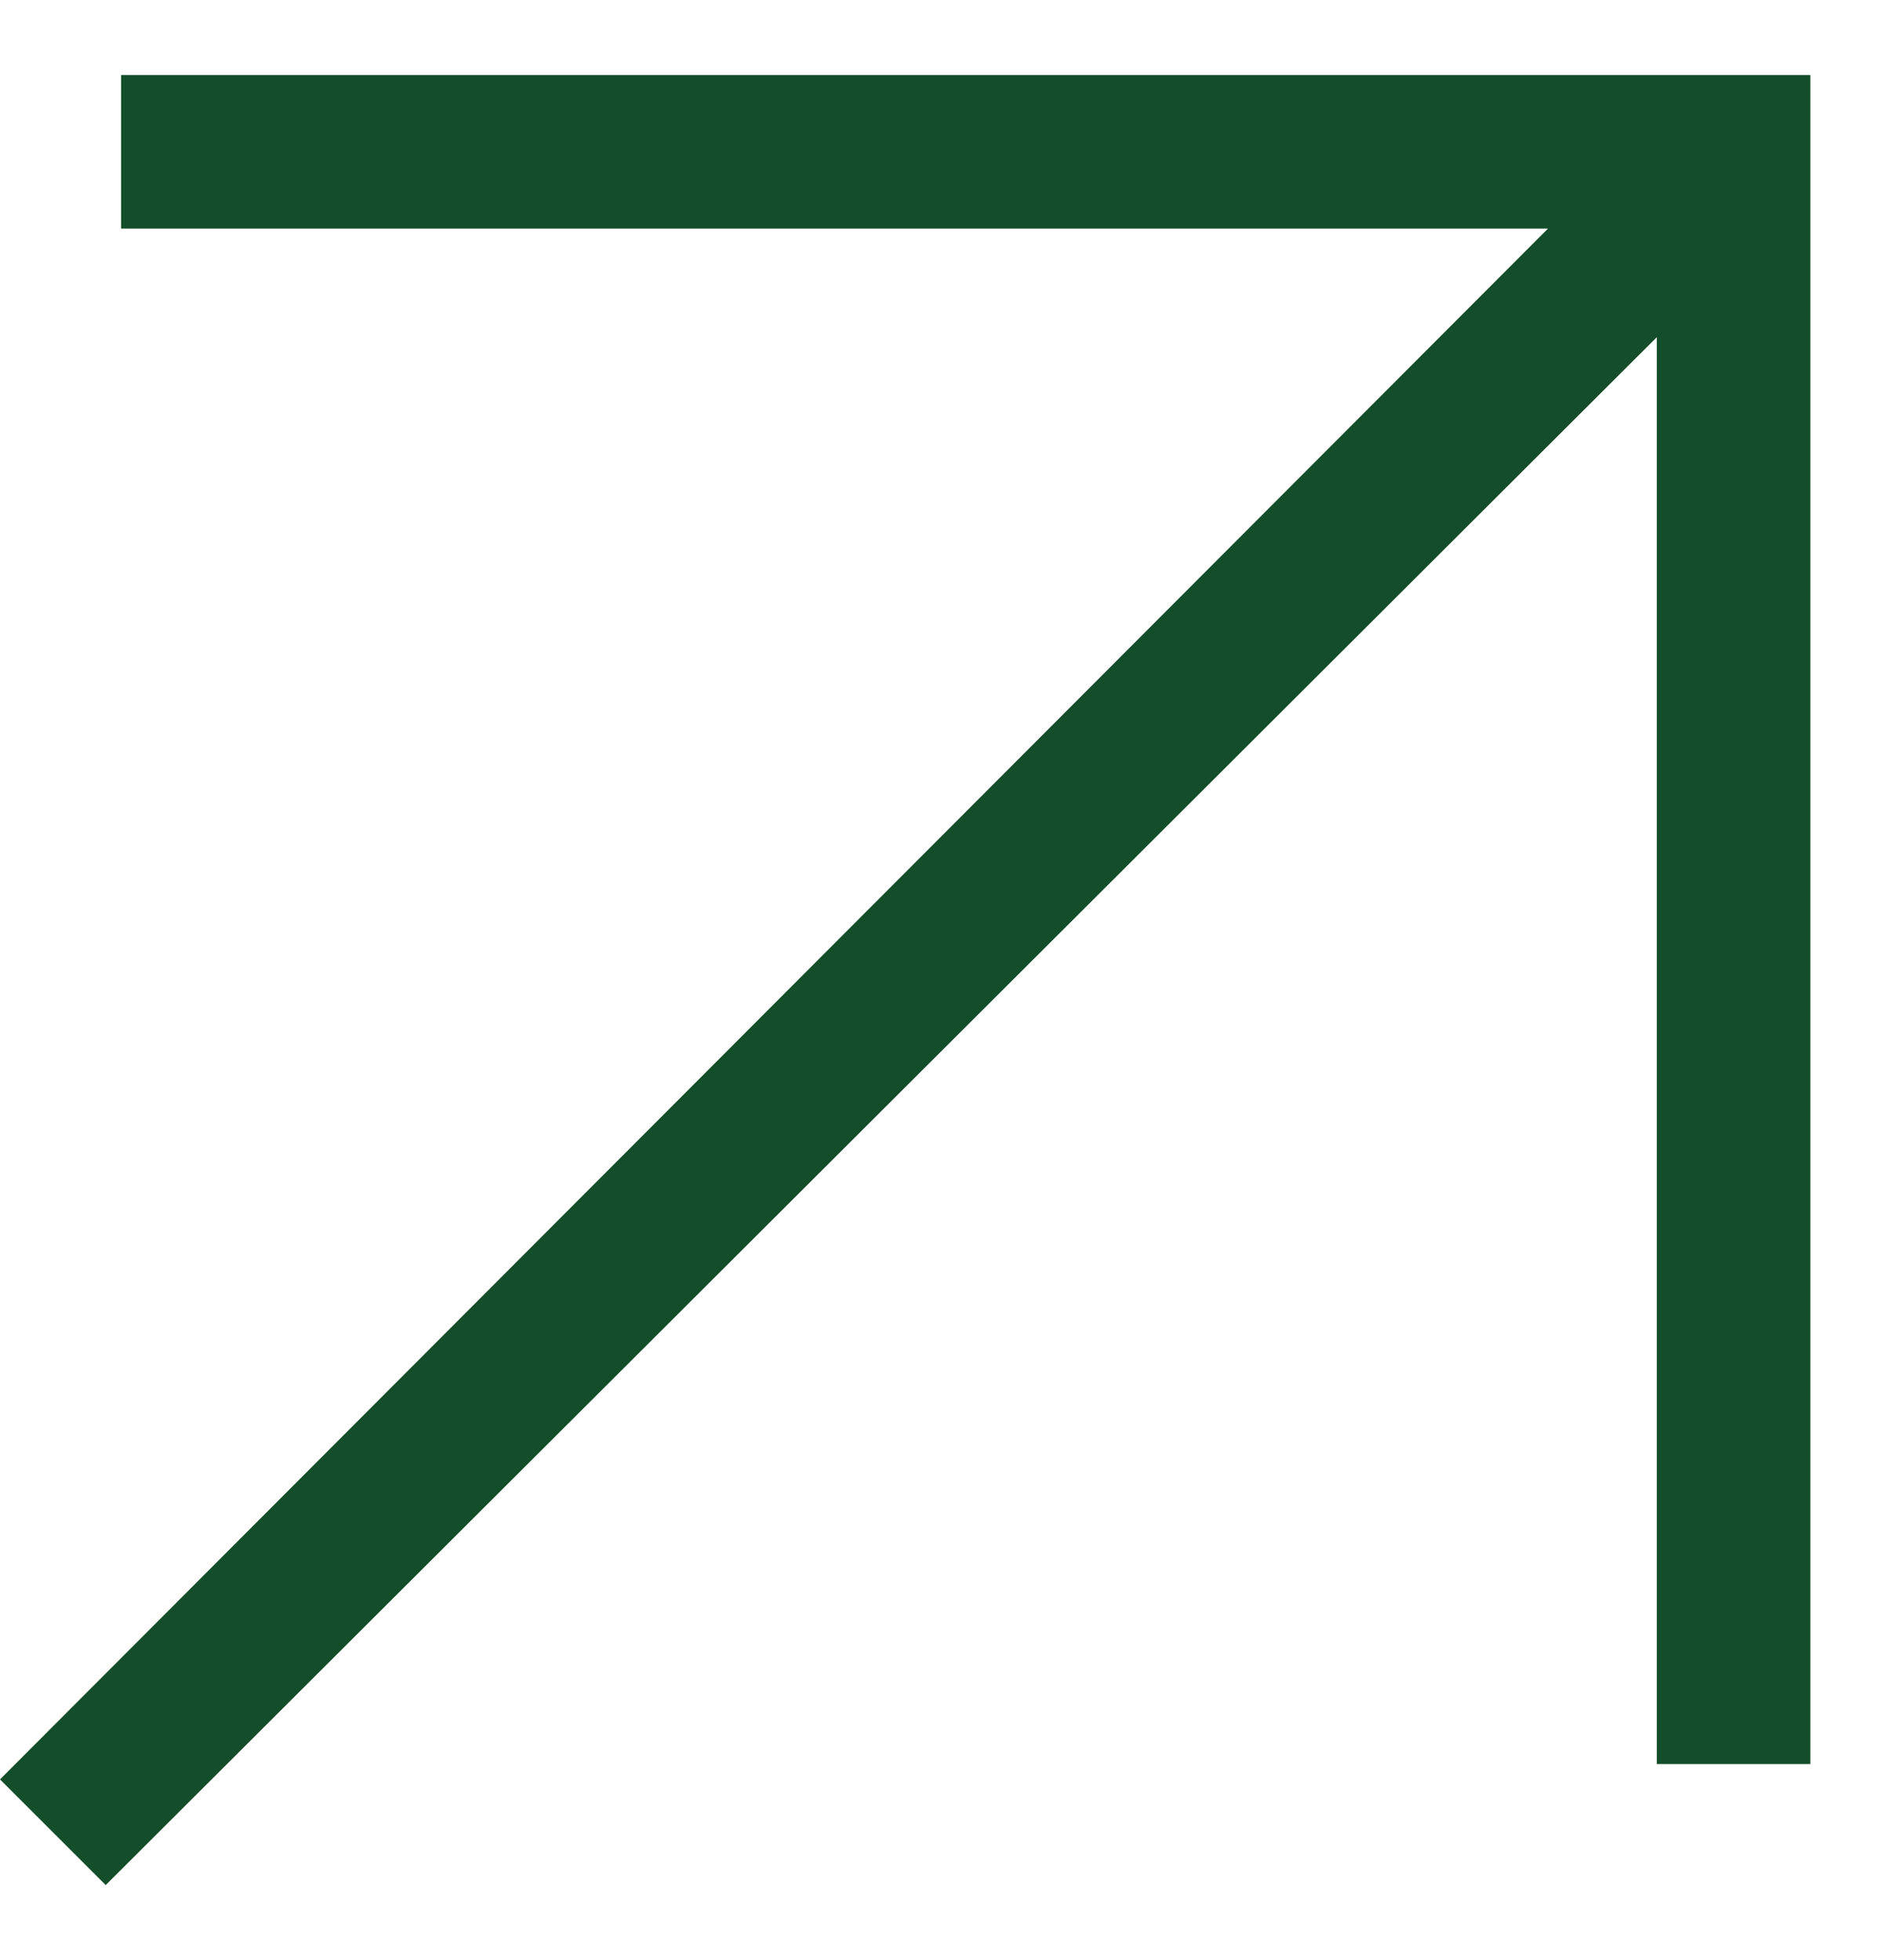 <svg xmlns="http://www.w3.org/2000/svg" width="24" height="25" viewBox="0 0 24 25" fill="none"><path d="M1.348 24.043L0 22.695L19.741 2.915H1.544V0.957H23.086V22.499H21.128V4.301L1.348 24.043Z" fill="#144D29"></path></svg>